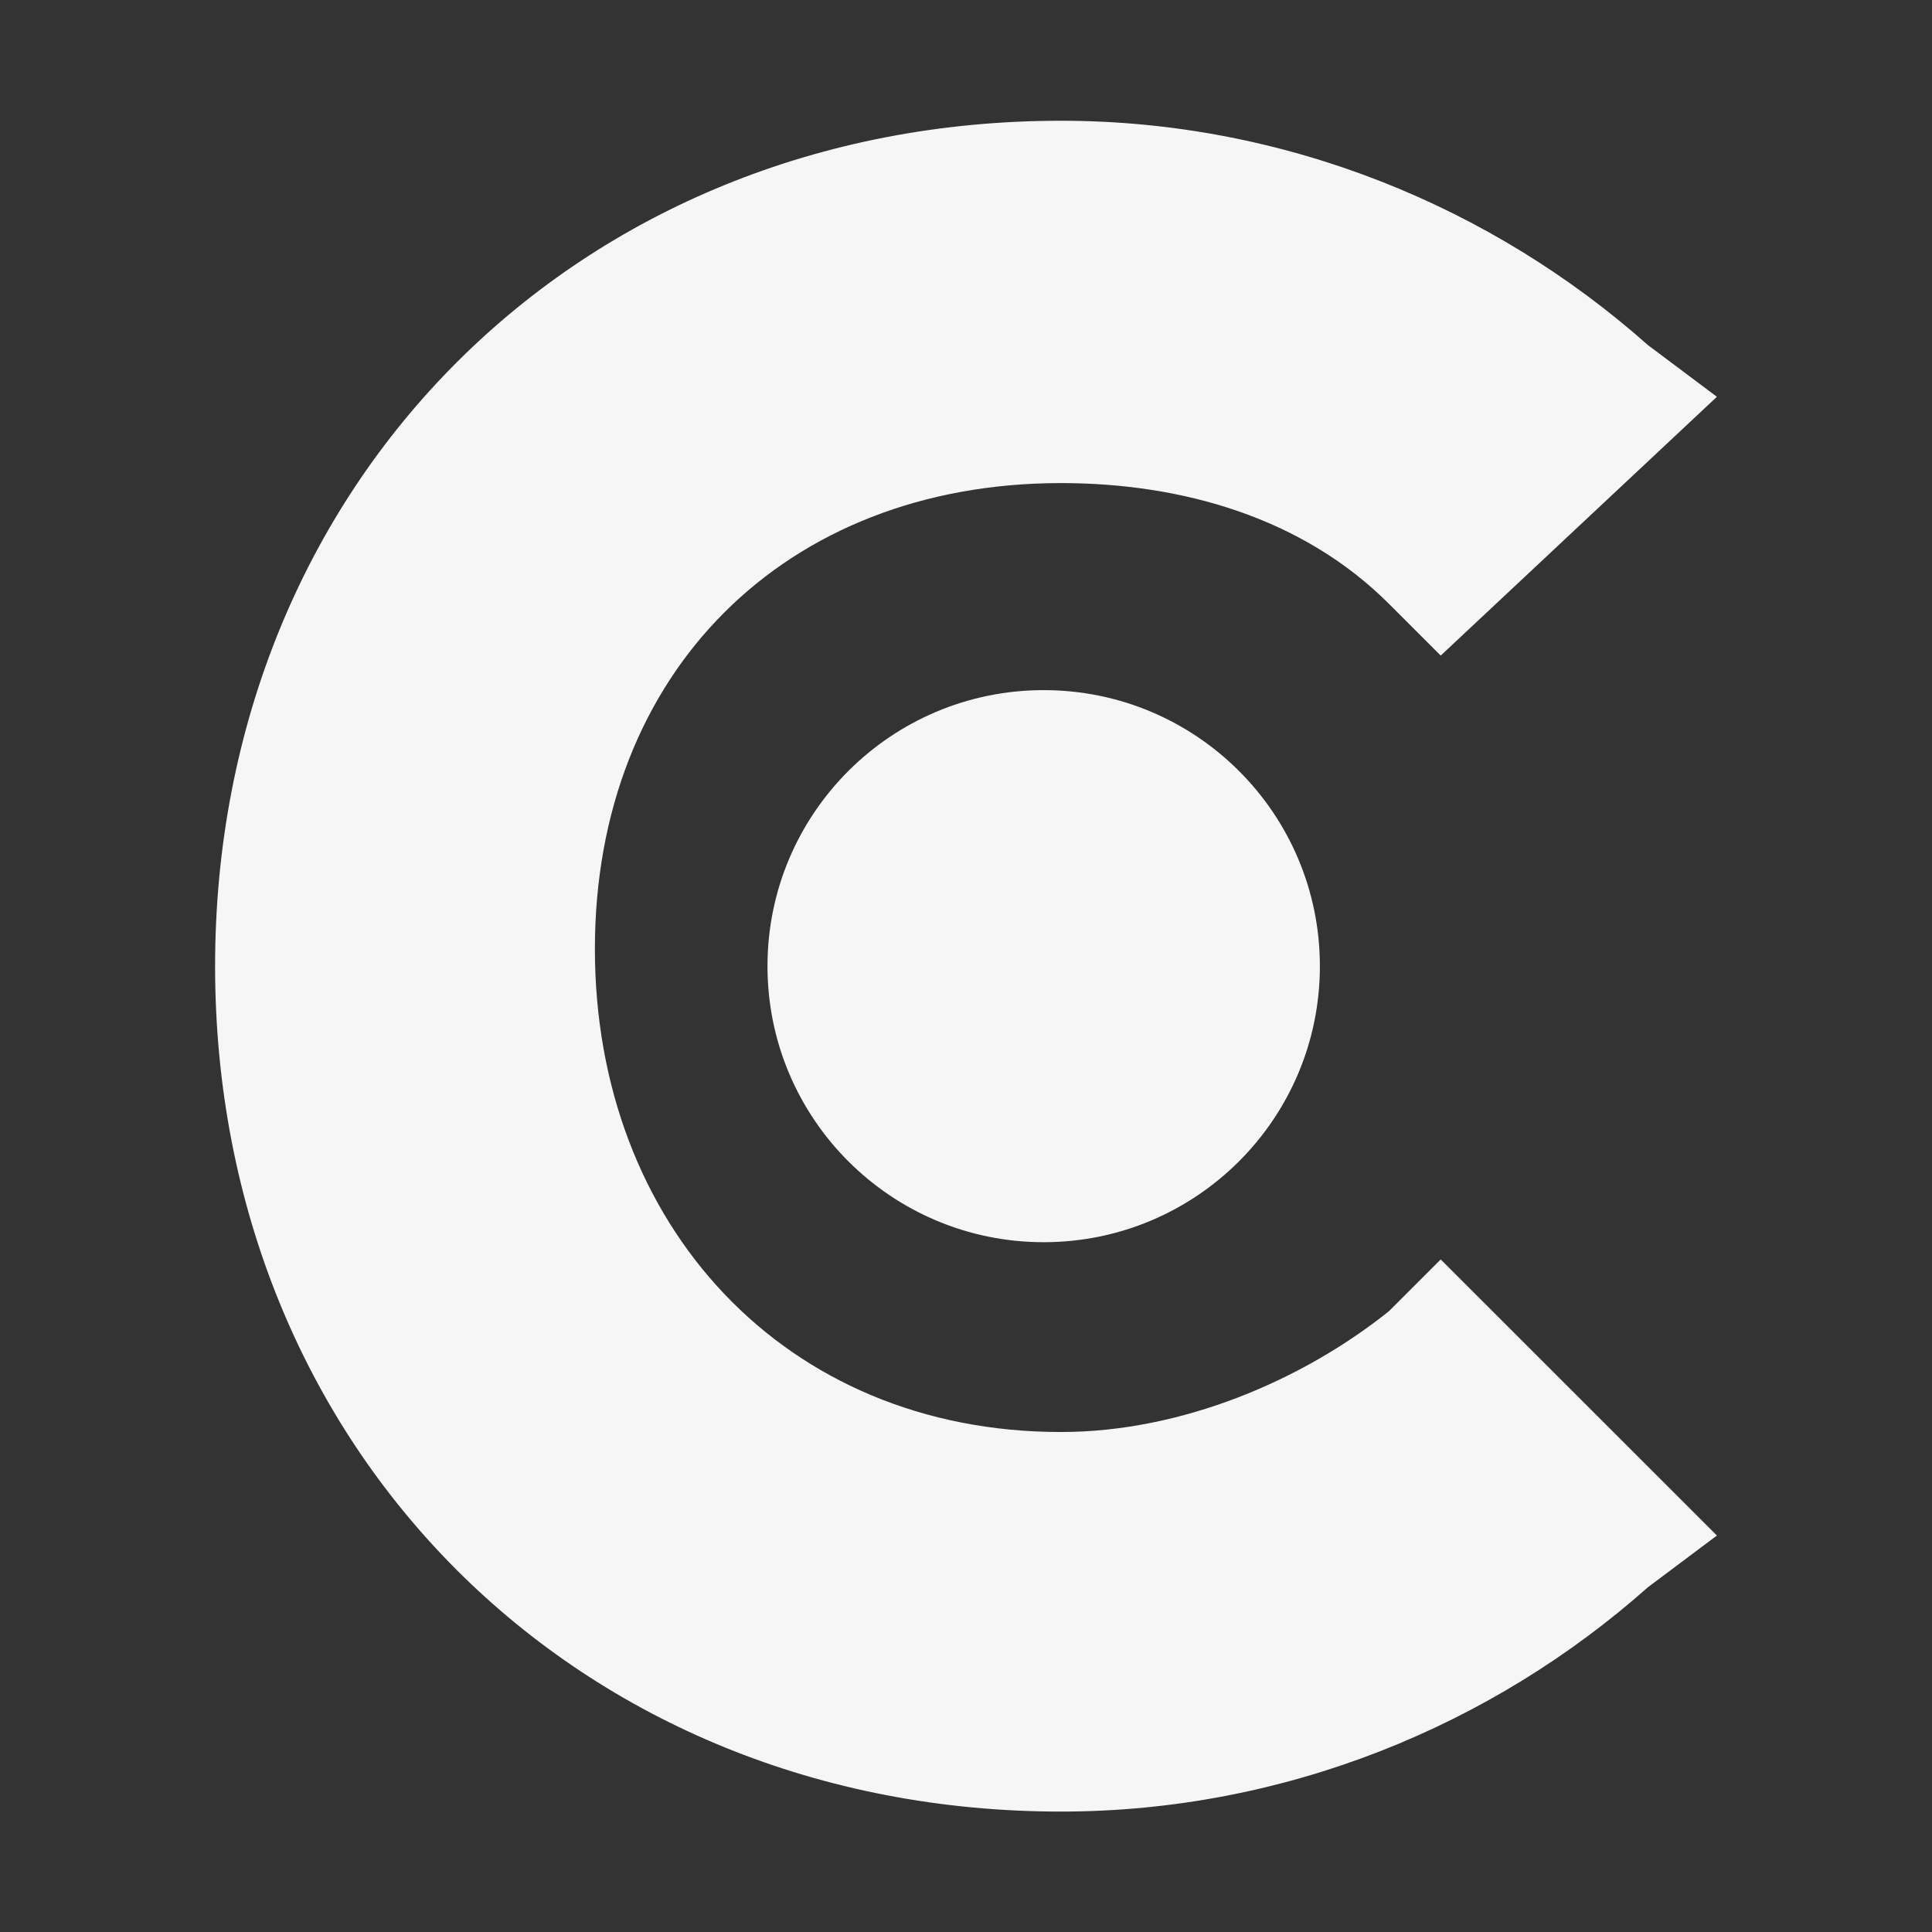 <svg width="24" height="24" viewBox="0 0 24 24" fill="none" xmlns="http://www.w3.org/2000/svg">
<rect x="0" y="0" width="24" height="24" fill="#333333" stroke="none"/>
<path d="M17.254 16.288C16.182 17.146 14.681 17.789 13.179 17.789C9.748 17.789 7.39 15.217 7.39 11.787C7.39 8.358 9.748 6.001 13.179 6.001C14.681 6.001 16.182 6.429 17.254 7.501L17.897 8.144L21.328 4.929L20.47 4.286C18.54 2.572 15.967 1.5 13.179 1.5C7.175 1.5 2.672 6.001 2.672 12.002C2.672 18.003 7.175 22.504 13.179 22.504C15.967 22.504 18.54 21.432 20.47 19.718L21.328 19.075L17.897 15.645L17.254 16.288Z" fill="#F6F6F6"/>
<path d="M12.965 15.431C14.86 15.431 16.396 13.896 16.396 12.002C16.396 10.108 14.86 8.573 12.965 8.573C11.07 8.573 9.534 10.108 9.534 12.002C9.534 13.896 11.07 15.431 12.965 15.431Z" fill="#F6F6F6"/>
</svg>
